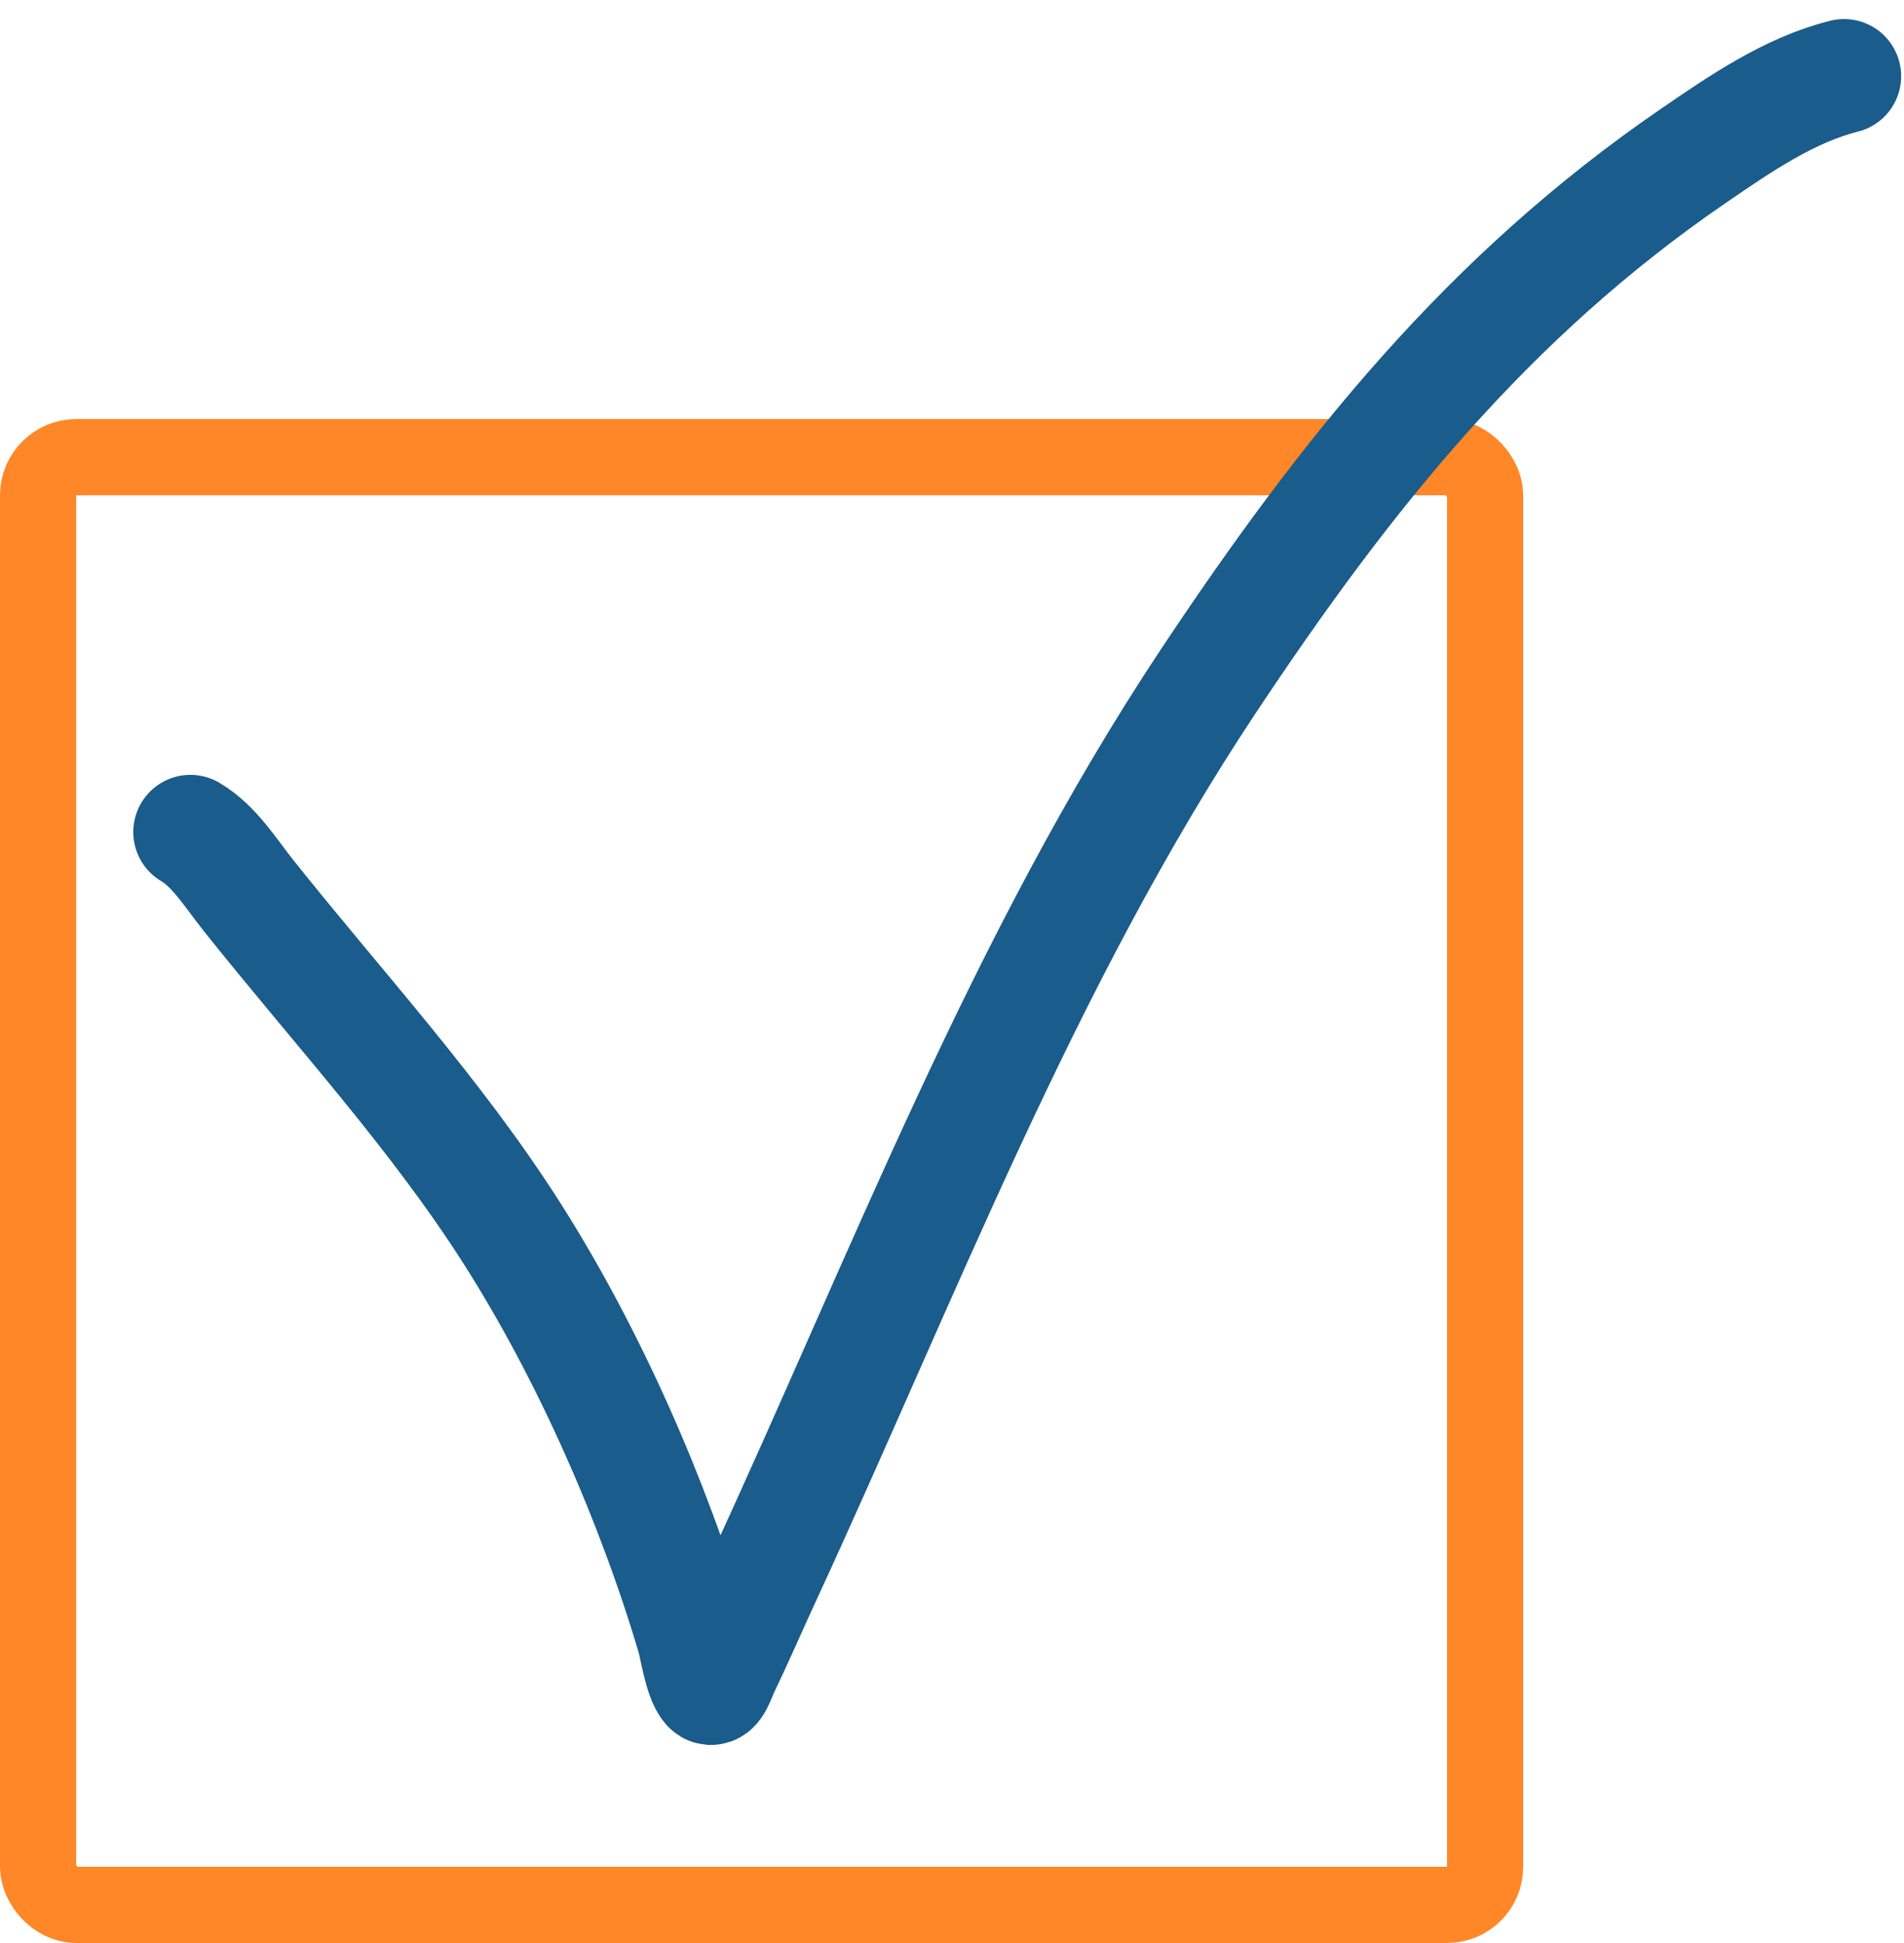 <?xml version="1.0" encoding="UTF-8"?> <svg xmlns="http://www.w3.org/2000/svg" width="50" height="51" viewBox="0 0 50 51" fill="none"><rect x="1" y="12" width="38" height="38" rx="1" stroke="#FF8727" stroke-width="2"></rect><path d="M5 21.839C5.627 22.208 6.061 22.92 6.506 23.48C8.851 26.427 11.452 29.233 13.474 32.419C15.469 35.562 17.156 39.393 18.214 42.964C18.291 43.225 18.409 44.038 18.618 44.274C18.746 44.418 18.877 43.982 18.961 43.808C19.335 43.032 19.676 42.24 20.038 41.457C23.706 33.526 26.868 25.201 31.721 17.895C35.339 12.45 39.068 7.788 44.482 4.082C45.688 3.256 46.987 2.36 48.425 2" stroke="#1A5C8B" stroke-width="3" stroke-linecap="round"></path></svg> 